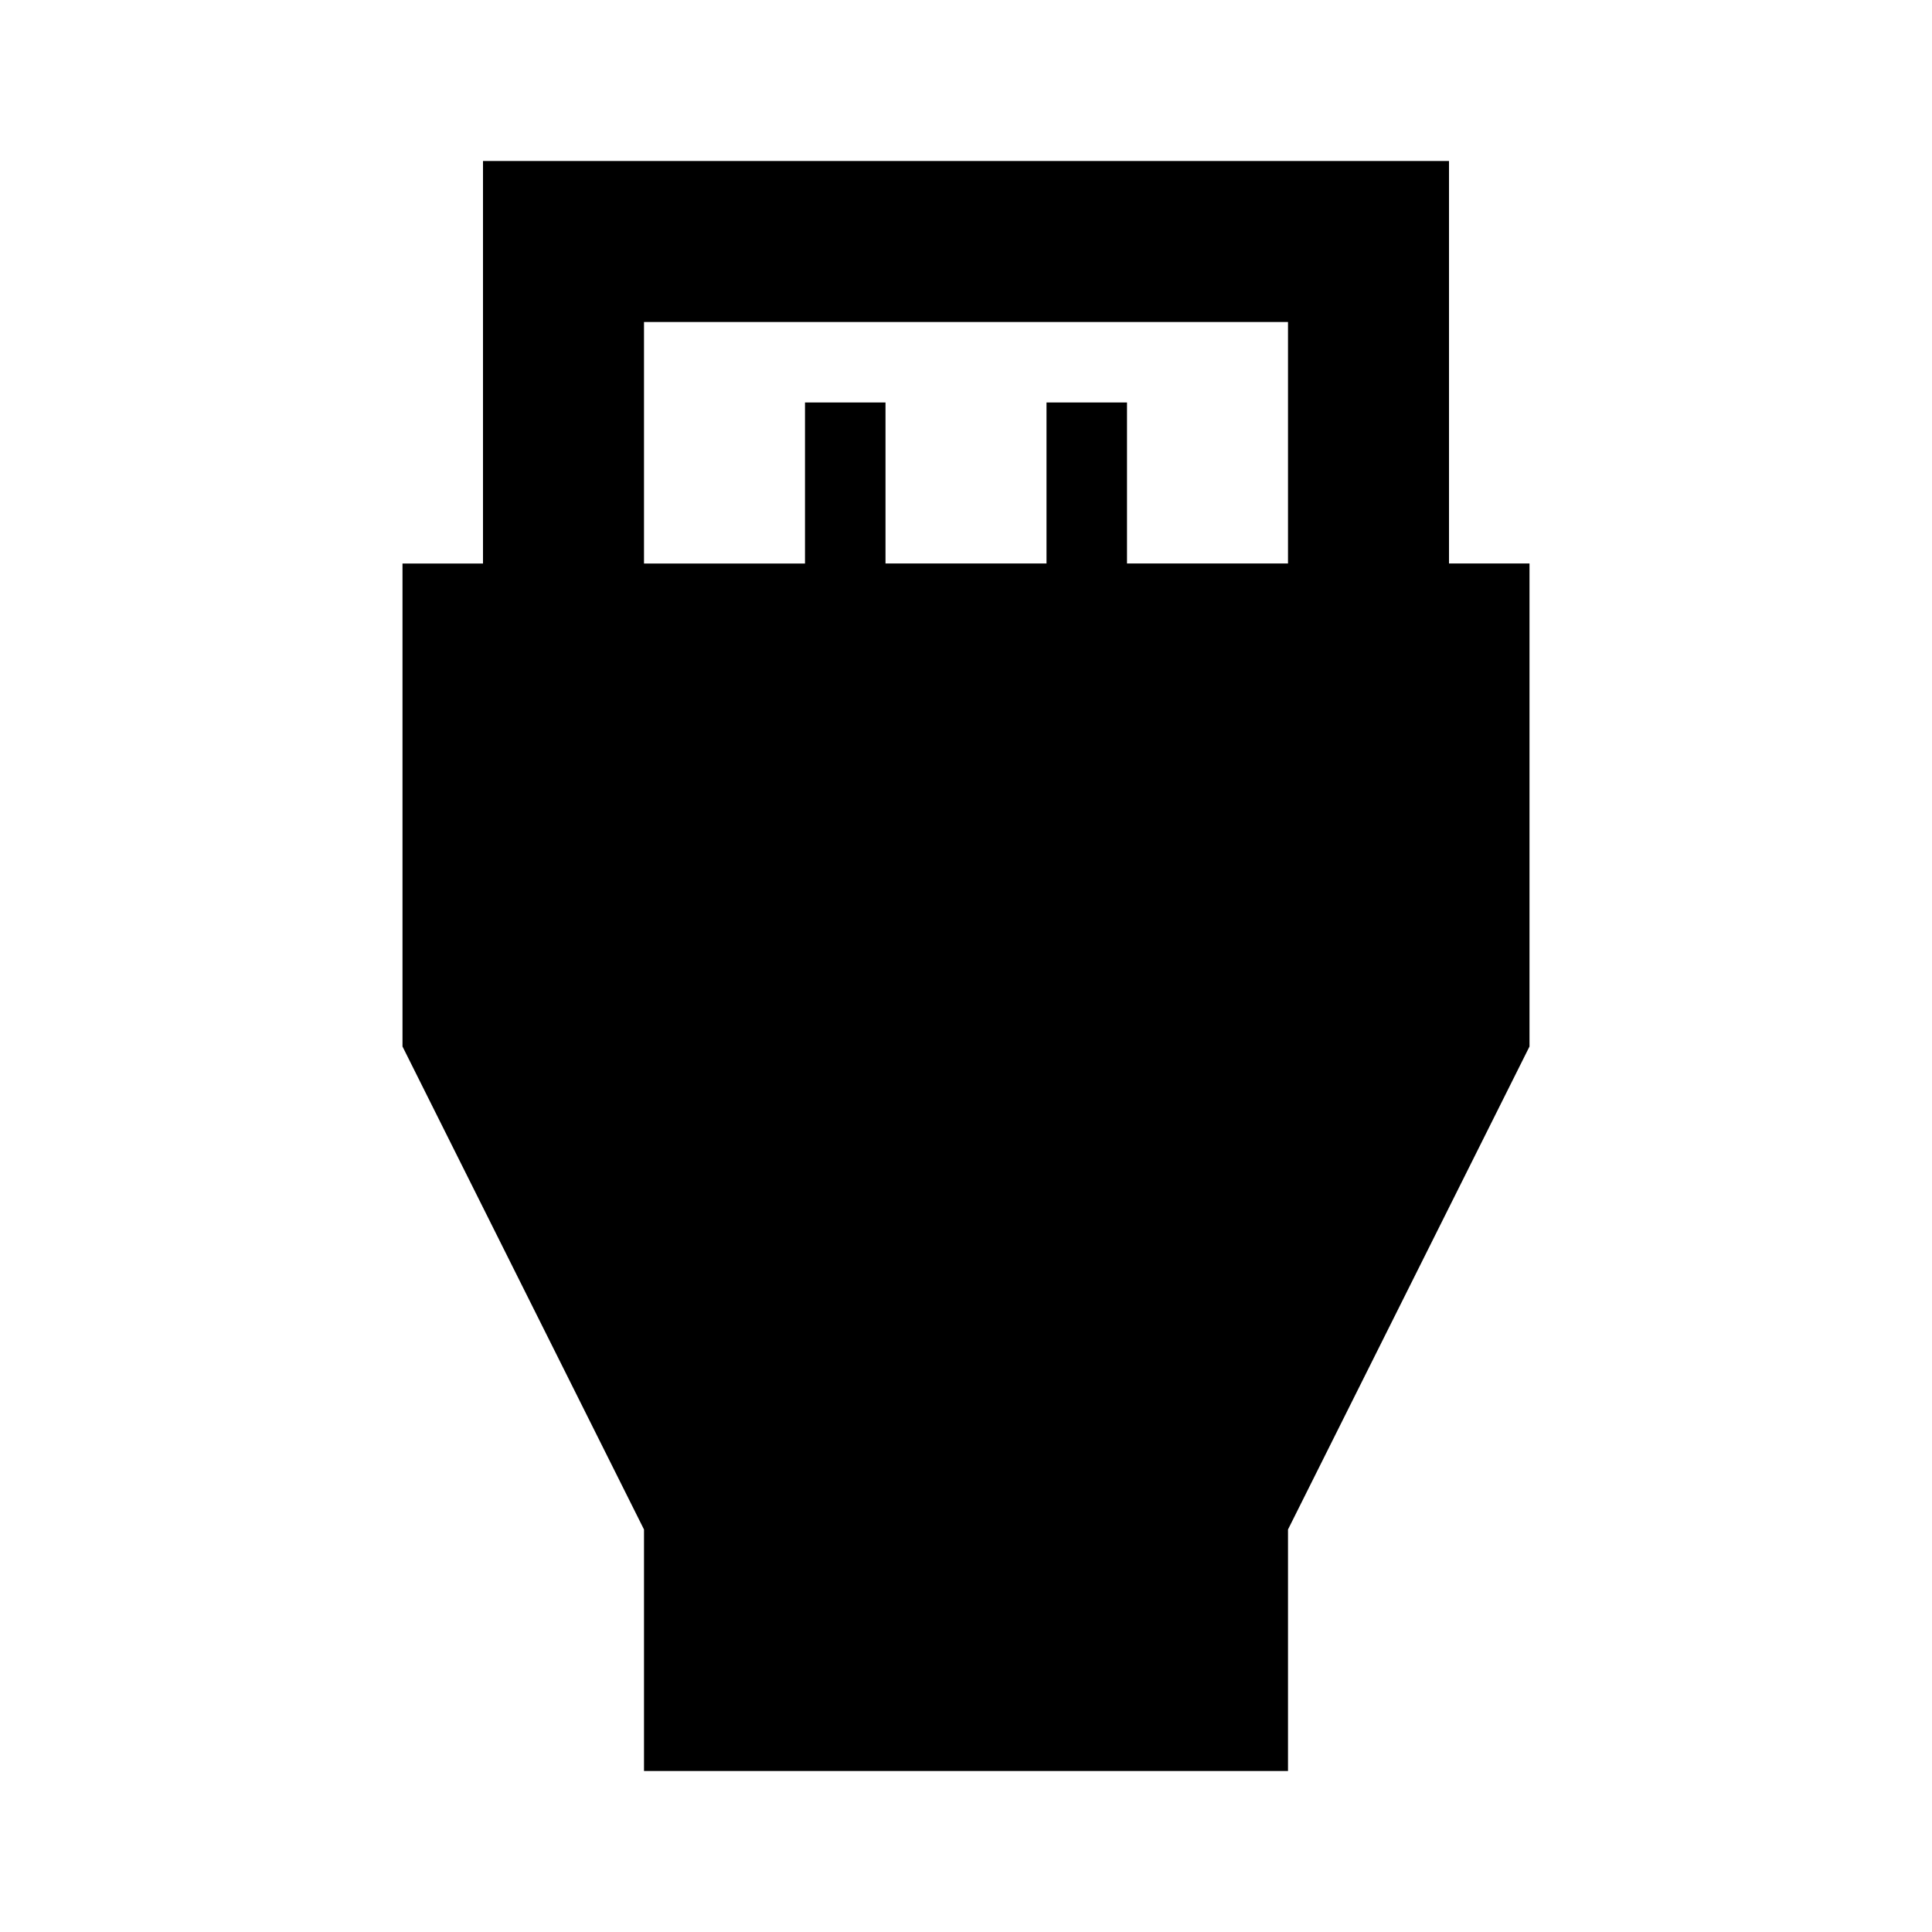 <?xml version="1.0" encoding="utf-8"?>
<!-- Generator: www.svgicons.com -->
<svg xmlns="http://www.w3.org/2000/svg" width="800" height="800" viewBox="0 0 24 24">
<path fill="currentColor" d="M8 22v-3l-3-6V7h1V2h12v5h1v6l-3 6v3zM8 7h2V5h1v2h2V5h1v2h2V4H8z"/>
</svg>